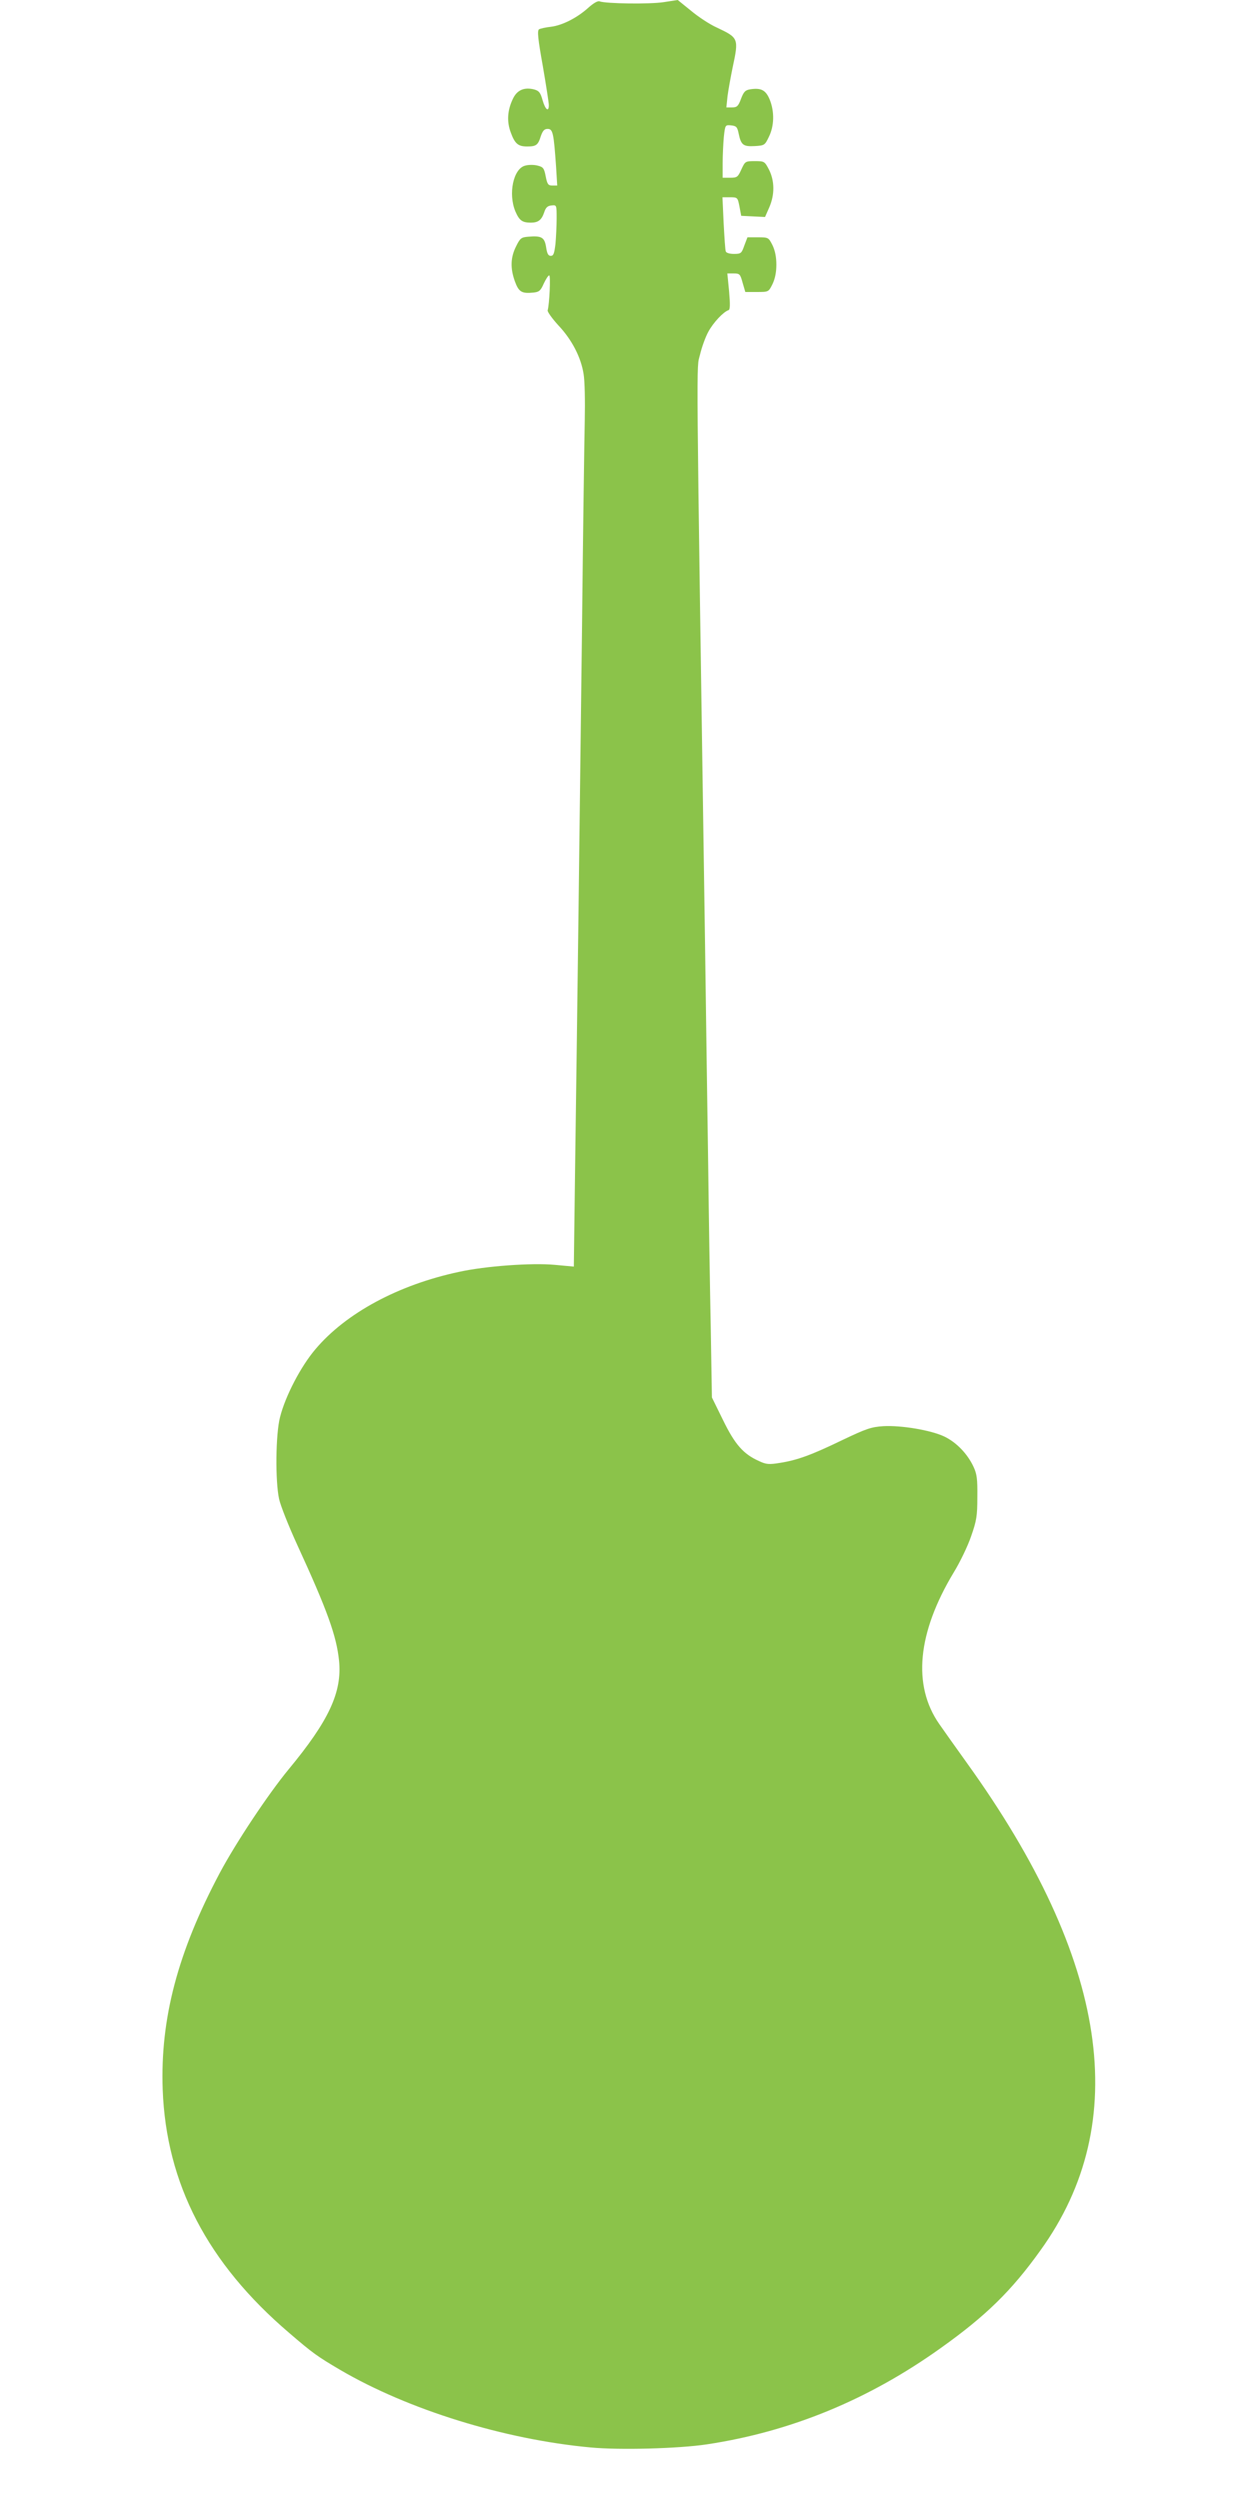 <?xml version="1.0" standalone="no"?>
<!DOCTYPE svg PUBLIC "-//W3C//DTD SVG 20010904//EN"
 "http://www.w3.org/TR/2001/REC-SVG-20010904/DTD/svg10.dtd">
<svg version="1.0" xmlns="http://www.w3.org/2000/svg"
 width="640pt" height="1280pt" viewBox="0 0 640 1280"
 preserveAspectRatio="xMidYMid meet">
<g transform="translate(0,1280) scale(0.1,-0.1)"
fill="#8bc34a" stroke="none">
<path d="M3014 12762 c-58 -53 -135 -92 -193 -99 -27 -3 -54 -9 -61 -13 -10
-6 -6 -48 19 -187 17 -99 31 -189 31 -201 0 -38 -18 -24 -32 25 -11 39 -18 48
-43 55 -51 13 -88 -3 -109 -48 -28 -58 -32 -116 -11 -172 21 -58 38 -72 84
-72 46 0 56 7 70 53 10 28 18 37 35 37 27 0 31 -22 43 -192 l6 -98 -25 0 c-21
0 -26 6 -34 47 -8 42 -13 48 -41 55 -18 5 -47 5 -64 0 -61 -15 -88 -145 -50
-235 20 -46 35 -57 79 -57 38 0 55 14 68 52 8 25 17 34 37 36 27 3 27 3 27
-66 0 -38 -3 -97 -6 -131 -6 -49 -10 -61 -24 -61 -13 0 -19 11 -24 45 -8 50
-23 59 -92 53 -35 -3 -41 -7 -62 -50 -28 -56 -30 -111 -6 -178 20 -55 35 -64
95 -58 29 3 37 9 53 46 11 23 23 42 28 42 8 0 1 -149 -8 -179 -2 -7 23 -42 55
-77 69 -73 116 -164 129 -249 6 -33 8 -139 6 -235 -2 -96 -9 -573 -14 -1060
-11 -929 -25 -2026 -36 -2810 l-6 -465 -97 9 c-118 11 -355 -6 -491 -36 -310
-66 -579 -211 -735 -396 -75 -88 -154 -240 -181 -347 -23 -87 -25 -329 -5
-420 7 -33 49 -139 93 -235 154 -335 201 -466 214 -593 16 -161 -52 -307 -259
-557 -103 -125 -269 -374 -352 -530 -215 -405 -305 -746 -292 -1109 18 -481
229 -888 647 -1245 122 -105 145 -121 262 -190 349 -204 839 -356 1282 -397
148 -14 451 -6 596 16 430 65 828 229 1198 494 230 164 361 292 509 499 473
656 348 1488 -376 2495 -58 81 -122 171 -142 200 -138 198 -112 467 74 776 32
52 72 135 89 185 28 80 32 104 32 201 1 92 -2 118 -20 156 -31 66 -87 124
-149 154 -70 33 -221 58 -312 53 -63 -4 -88 -13 -210 -71 -159 -77 -231 -103
-320 -117 -55 -9 -70 -8 -106 9 -81 36 -124 85 -185 210 l-57 116 -6 360 c-4
198 -10 569 -13 825 -4 256 -11 762 -16 1125 -47 3151 -45 2949 -26 3029 9 38
28 91 43 118 25 46 76 101 103 110 8 2 9 27 3 96 l-9 92 32 0 c31 0 34 -3 46
-47 l14 -48 59 0 c60 0 60 0 80 40 13 27 20 60 20 100 0 40 -7 73 -20 100 -20
39 -21 40 -74 40 l-54 0 -16 -42 c-14 -40 -17 -43 -53 -43 -22 0 -40 5 -42 13
-3 6 -7 72 -11 145 l-6 132 39 0 c38 0 39 -1 48 -47 l9 -48 61 -3 61 -3 22 50
c28 65 27 134 -1 191 -23 44 -24 45 -73 45 -49 0 -50 -1 -69 -42 -18 -40 -22
-43 -58 -43 l-38 0 0 74 c0 40 3 101 6 135 7 62 7 62 38 59 26 -3 31 -8 38
-42 12 -59 24 -67 82 -64 50 3 52 4 73 48 27 55 29 128 4 190 -20 48 -43 61
-98 53 -27 -4 -35 -12 -49 -49 -14 -38 -21 -44 -46 -44 l-29 0 6 58 c4 31 16
97 26 146 32 150 31 152 -81 205 -36 16 -95 55 -132 86 l-68 55 -72 -11 c-70
-11 -296 -8 -328 4 -9 4 -31 -9 -56 -31z"/>
</g>
</svg>
